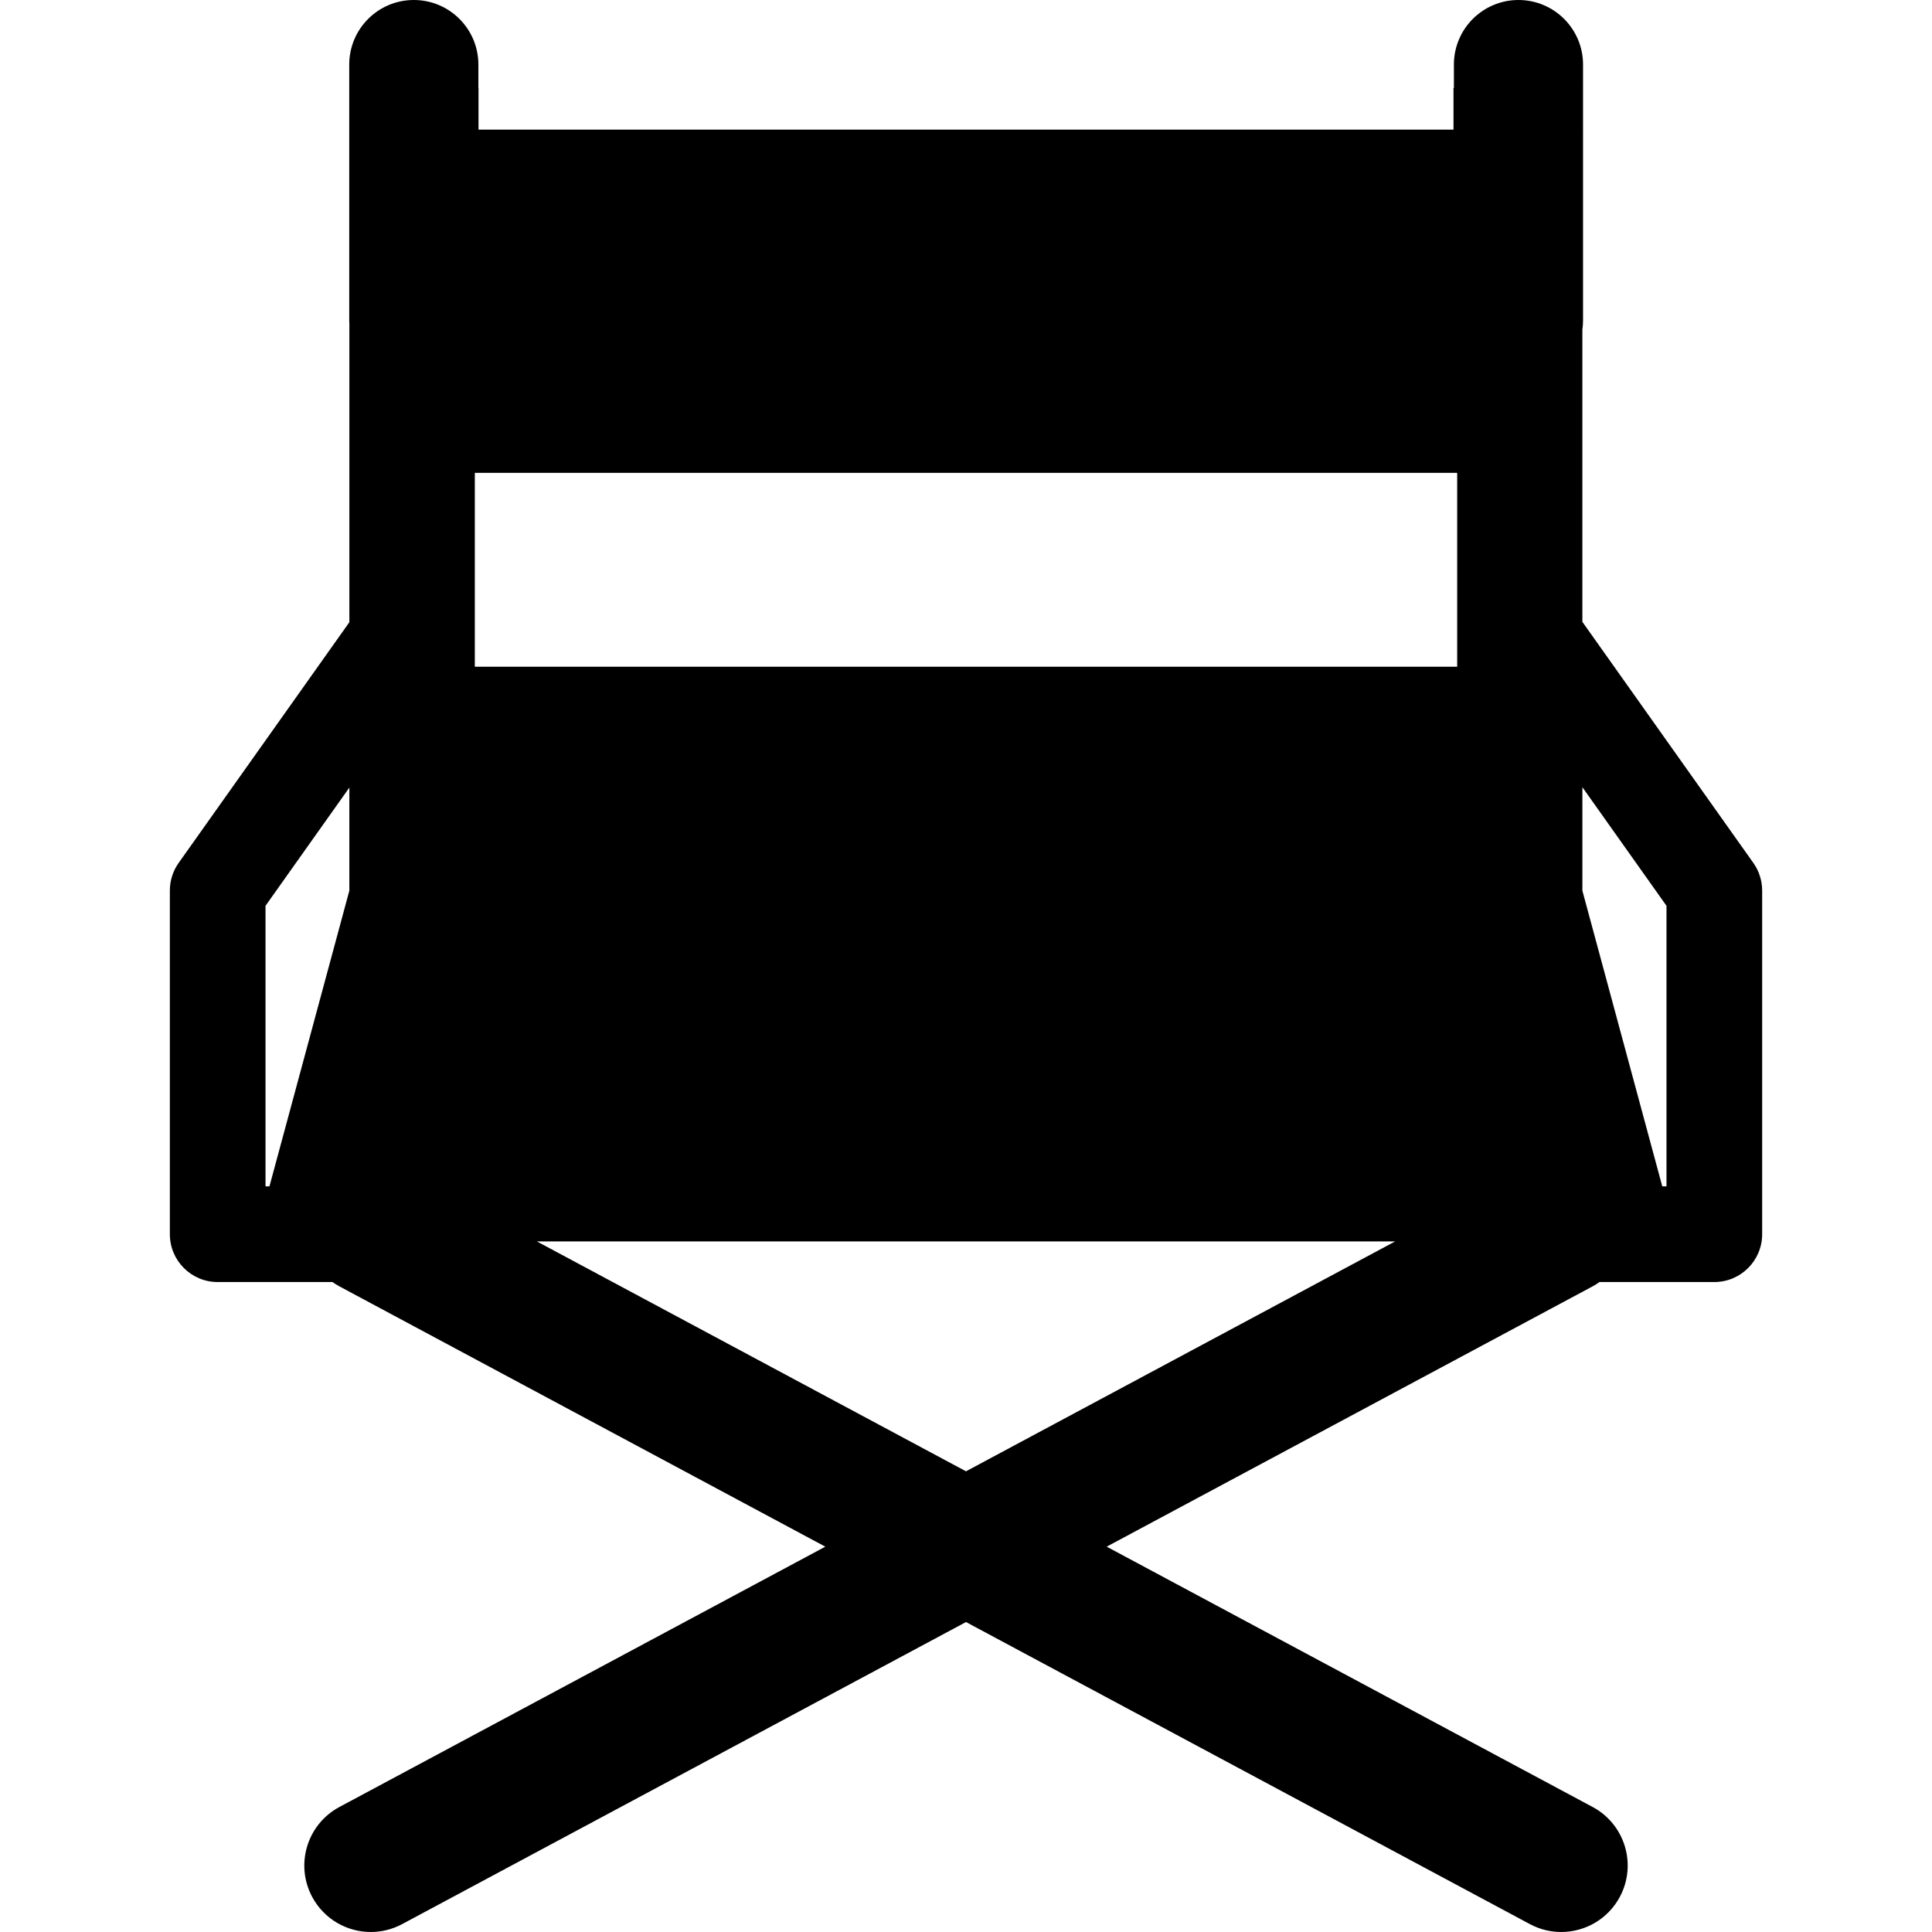 <?xml version="1.0" encoding="iso-8859-1"?>
<!-- Generator: Adobe Illustrator 16.0.0, SVG Export Plug-In . SVG Version: 6.00 Build 0)  -->
<!DOCTYPE svg PUBLIC "-//W3C//DTD SVG 1.1//EN" "http://www.w3.org/Graphics/SVG/1.1/DTD/svg11.dtd">
<svg version="1.1" id="Capa_1" xmlns="http://www.w3.org/2000/svg" xmlns:xlink="http://www.w3.org/1999/xlink" x="0px" y="0px"
	 width="489.705px" height="489.705px" viewBox="0 0 489.705 489.705" style="enable-background:new 0 0 489.705 489.705;"
	 xml:space="preserve">
<g>
	<path d="M444.418,218.717l-43.334-61.098v-28.09V83.558c0.1-0.731,0.17-1.473,0.17-2.232V16.368
		c0-9.039-7.328-16.367-16.367-16.367c-9.041,0-16.368,7.328-16.368,16.367v5.927h-0.101v10.558H121.286V22.294h-0.031v-5.927
		C121.255,7.328,113.927,0,104.888,0C95.847,0,88.52,7.328,88.52,16.367v64.958c0,0.216,0.024,0.425,0.032,0.639v47.565v28.187
		l-43.265,61.001c-1.454,2.05-2.235,4.501-2.235,7.015v87.103c0,6.696,5.428,12.125,12.124,12.125h29.099
		c0.557,0.392,1.133,0.765,1.749,1.093l123.17,65.984l-123.17,65.984c-8.198,4.391-11.284,14.598-6.893,22.793
		c3.036,5.668,8.85,8.891,14.858,8.891c2.684,0,5.406-0.643,7.937-1.996l142.926-76.568l142.928,76.566
		c2.531,1.355,5.252,1.998,7.937,1.998c6.009,0,11.821-3.225,14.857-8.891c4.393-8.197,1.308-18.404-6.892-22.795l-123.17-65.984
		l123.17-65.982c0.615-0.33,1.19-0.701,1.748-1.094h29.099c6.696,0,12.124-5.43,12.124-12.125v-87.103
		C446.653,223.218,445.872,220.767,444.418,218.717z M88.551,225.751L68.297,300.71h-0.998v-71.116l21.252-29.964V225.751z
		 M244.852,372.934L136.08,314.663h217.546L244.852,372.934z M369.352,169h-249v-49.147h249V169z M422.405,300.71h-1.065
		l-20.254-74.959v-26.218l21.319,30.061V300.71z"/>
</g>
<g>
</g>
<g>
</g>
<g>
</g>
<g>
</g>
<g>
</g>
<g>
</g>
<g>
</g>
<g>
</g>
<g>
</g>
<g>
</g>
<g>
</g>
<g>
</g>
<g>
</g>
<g>
</g>
<g>
</g>
</svg>
